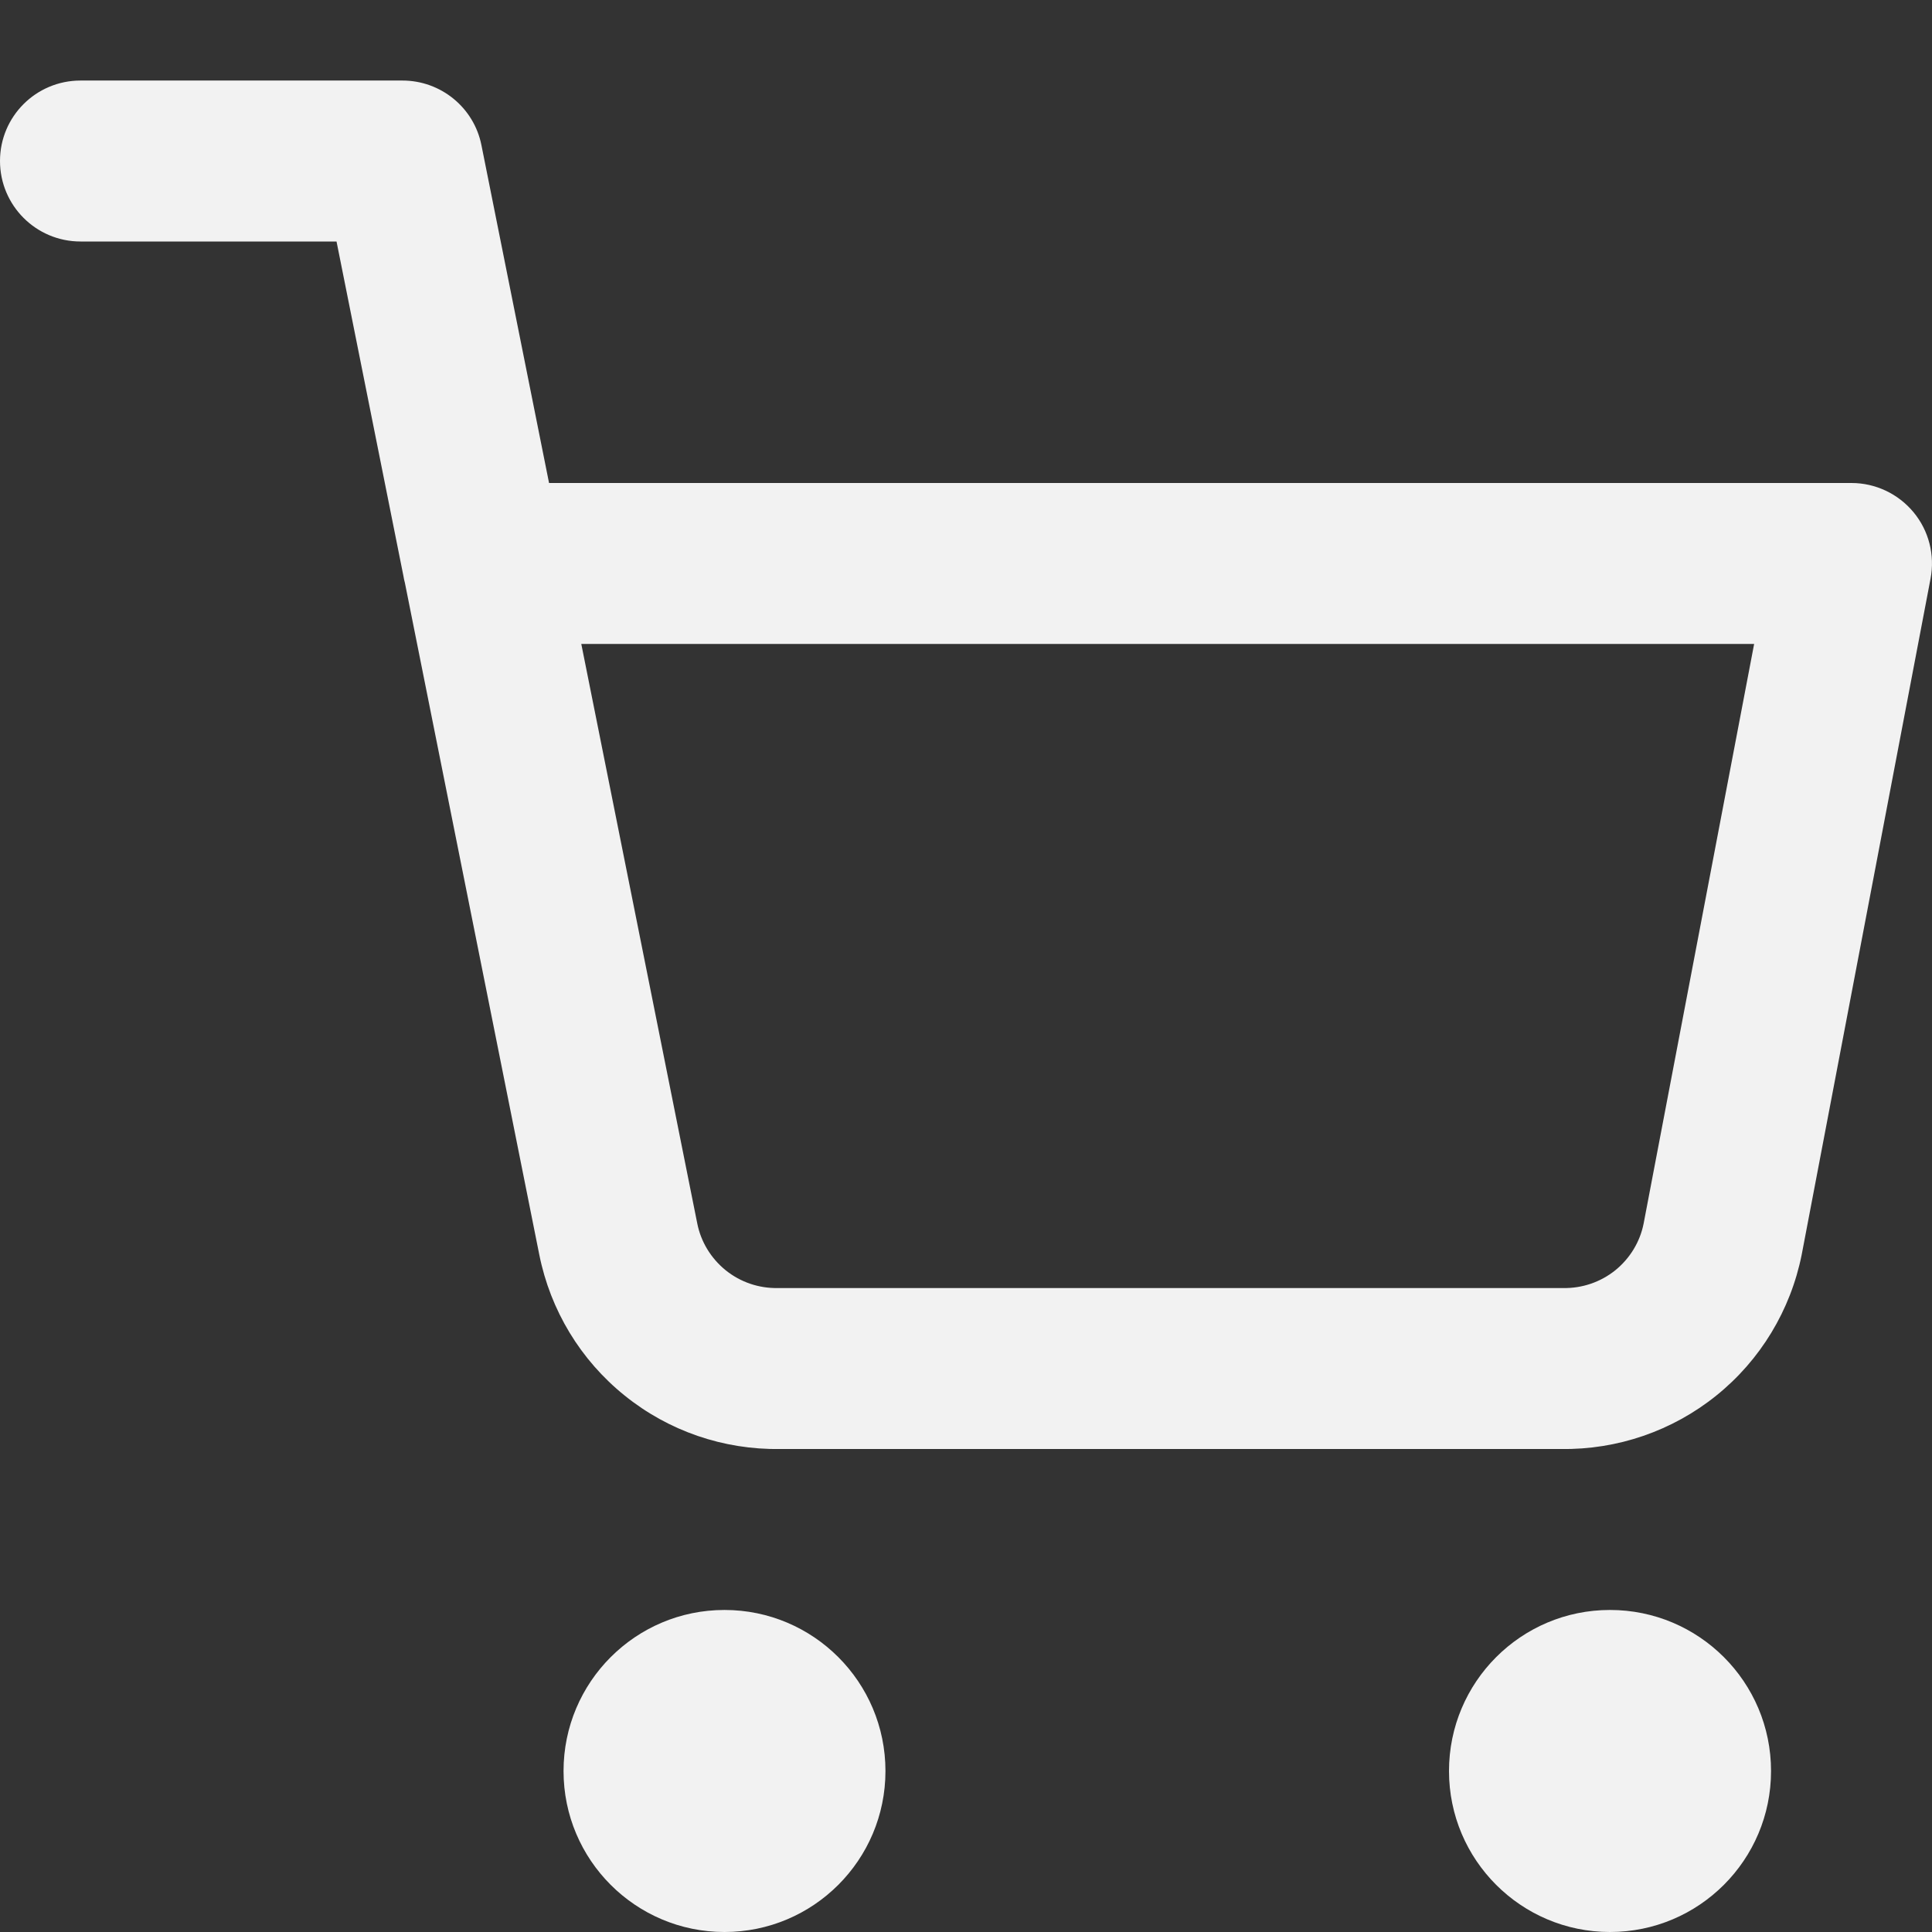 <svg width="16" height="16" viewBox="0 0 16 16" fill="none" xmlns="http://www.w3.org/2000/svg">
<rect x="0" y="0" width="16" height="16" fill="#333333" stroke="none"/>
<g clip-path="url(#clip0_269_1400)">
<path fill-rule="evenodd" clip-rule="evenodd" d="M4.667 14.667C4.667 13.93 5.264 13.333 6 13.333C6.736 13.333 7.333 13.93 7.333 14.667C7.333 15.403 6.736 16 6 16C5.264 16 4.667 15.403 4.667 14.667Z" fill="#F2F2F2"/>
<path fill-rule="evenodd" clip-rule="evenodd" d="M12 14.667C12 13.93 12.597 13.333 13.333 13.333C14.07 13.333 14.667 13.93 14.667 14.667C14.667 15.403 14.07 16 13.333 16C12.597 16 12 15.403 12 14.667Z" fill="#F2F2F2"/>
<path fill-rule="evenodd" clip-rule="evenodd" d="M0 1.333C0 0.965 0.298 0.667 0.667 0.667H3.333C3.651 0.667 3.925 0.891 3.987 1.202L4.547 4H15.333C15.532 4 15.72 4.089 15.847 4.242C15.974 4.395 16.025 4.596 15.988 4.792L14.921 10.39C14.829 10.85 14.579 11.264 14.213 11.558C13.849 11.851 13.394 12.007 12.928 12H6.459C5.992 12.007 5.537 11.851 5.174 11.558C4.808 11.264 4.558 10.851 4.466 10.39C4.466 10.39 4.466 10.391 4.466 10.39L3.353 4.826C3.348 4.808 3.344 4.789 3.341 4.77L2.787 2H0.667C0.298 2 0 1.701 0 1.333ZM4.814 5.333L5.774 10.13C5.804 10.284 5.888 10.421 6.01 10.52C6.132 10.618 6.284 10.67 6.441 10.667L6.453 10.667H12.933L12.946 10.667C13.102 10.67 13.255 10.618 13.377 10.52C13.498 10.422 13.582 10.285 13.612 10.132L14.527 5.333H4.814Z" fill="#F2F2F2"/>
</g>
<defs>
<clipPath id="clip0_269_1400">
<rect width="16" height="16" fill="white"/>
</clipPath>
</defs>
</svg>
